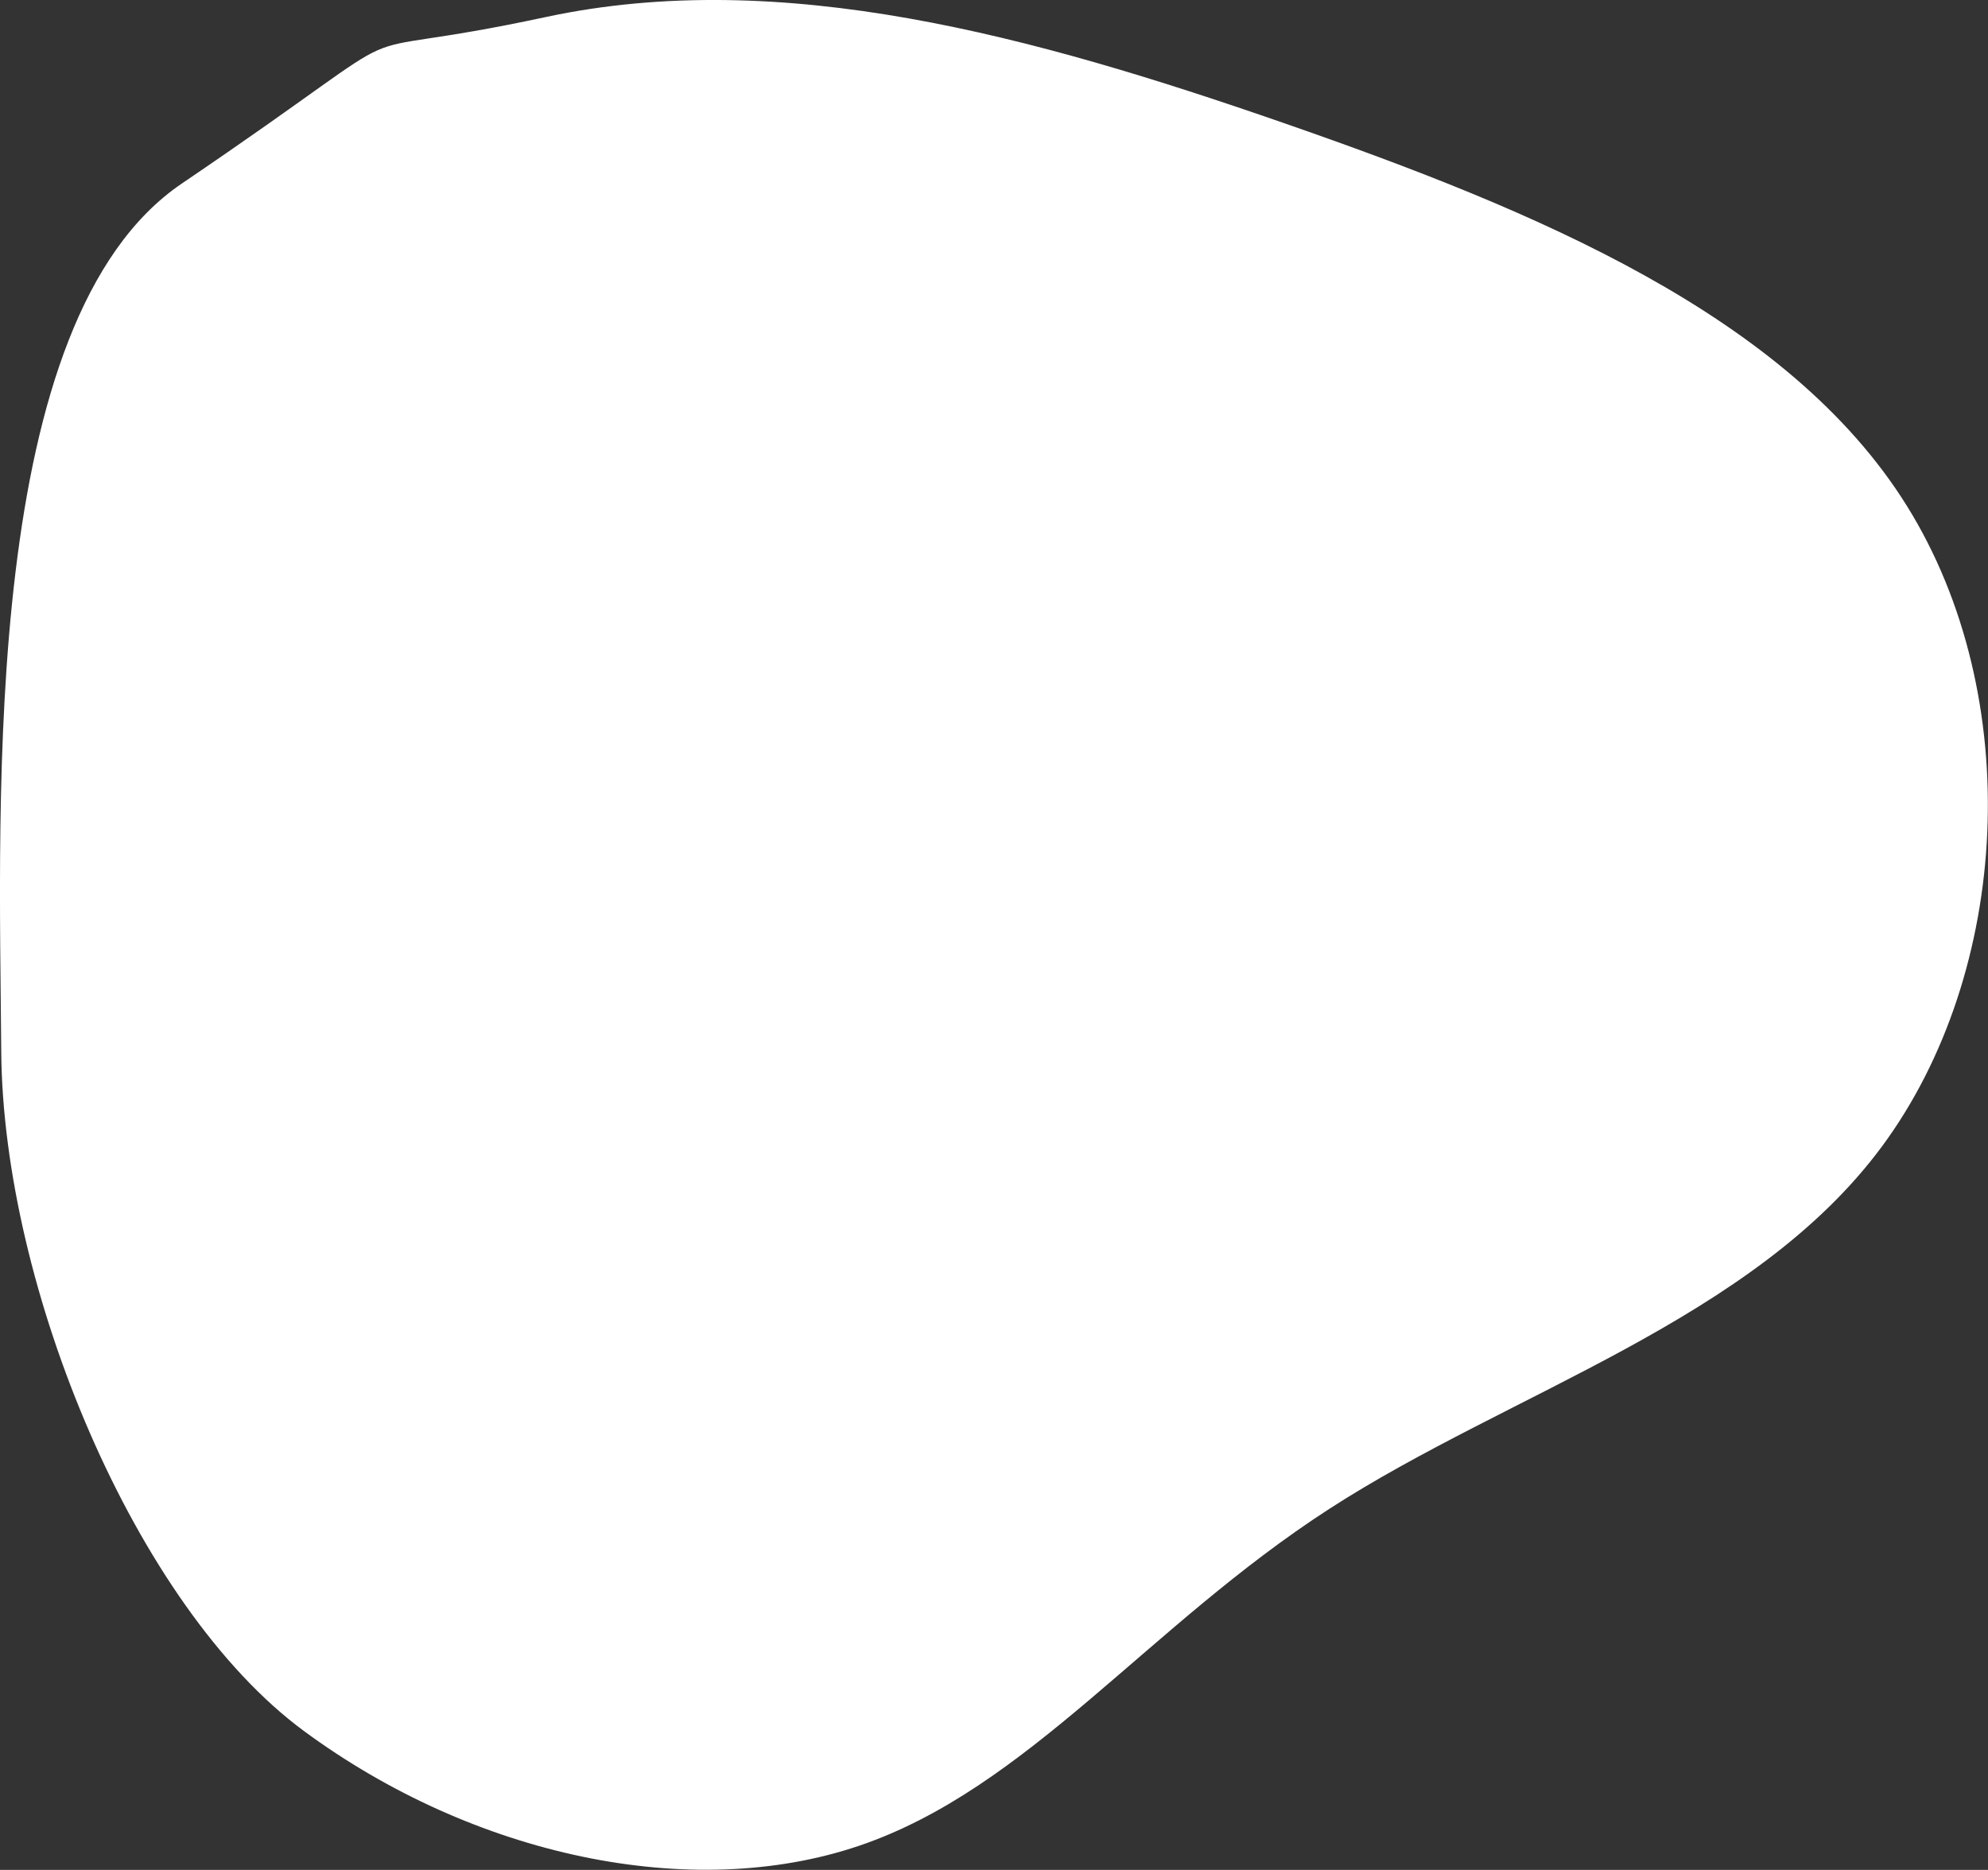 <?xml version="1.0" encoding="UTF-8"?> <svg xmlns="http://www.w3.org/2000/svg" viewBox="0 0 462.48 435.08"><rect x="0" y="0" width="462.48" height="435.08" fill="#333333" stroke="none"/> <defs> <style>.cls-1{fill:#fff;}</style> </defs> <title>fon-1b</title> <g id="Слой_2" data-name="Слой 2"> <g id="Слой_1-2" data-name="Слой 1"> <path class="cls-1" d="M127.09,3.94c54.73-11.68,113.1,4.38,171.59,24.7S416,73.36,443.61,117.71s24.19,108.45-5.77,149-86.48,57.12-128.65,84.4-70.08,65-109.24,78.32S110.1,431.8,70.73,402.78.71,299.46.29,244.71c-.45-60-4.69-170.34,42-202C105.29,0,72.31,15.71,127.09,3.94Z"></path> </g> </g> </svg> 